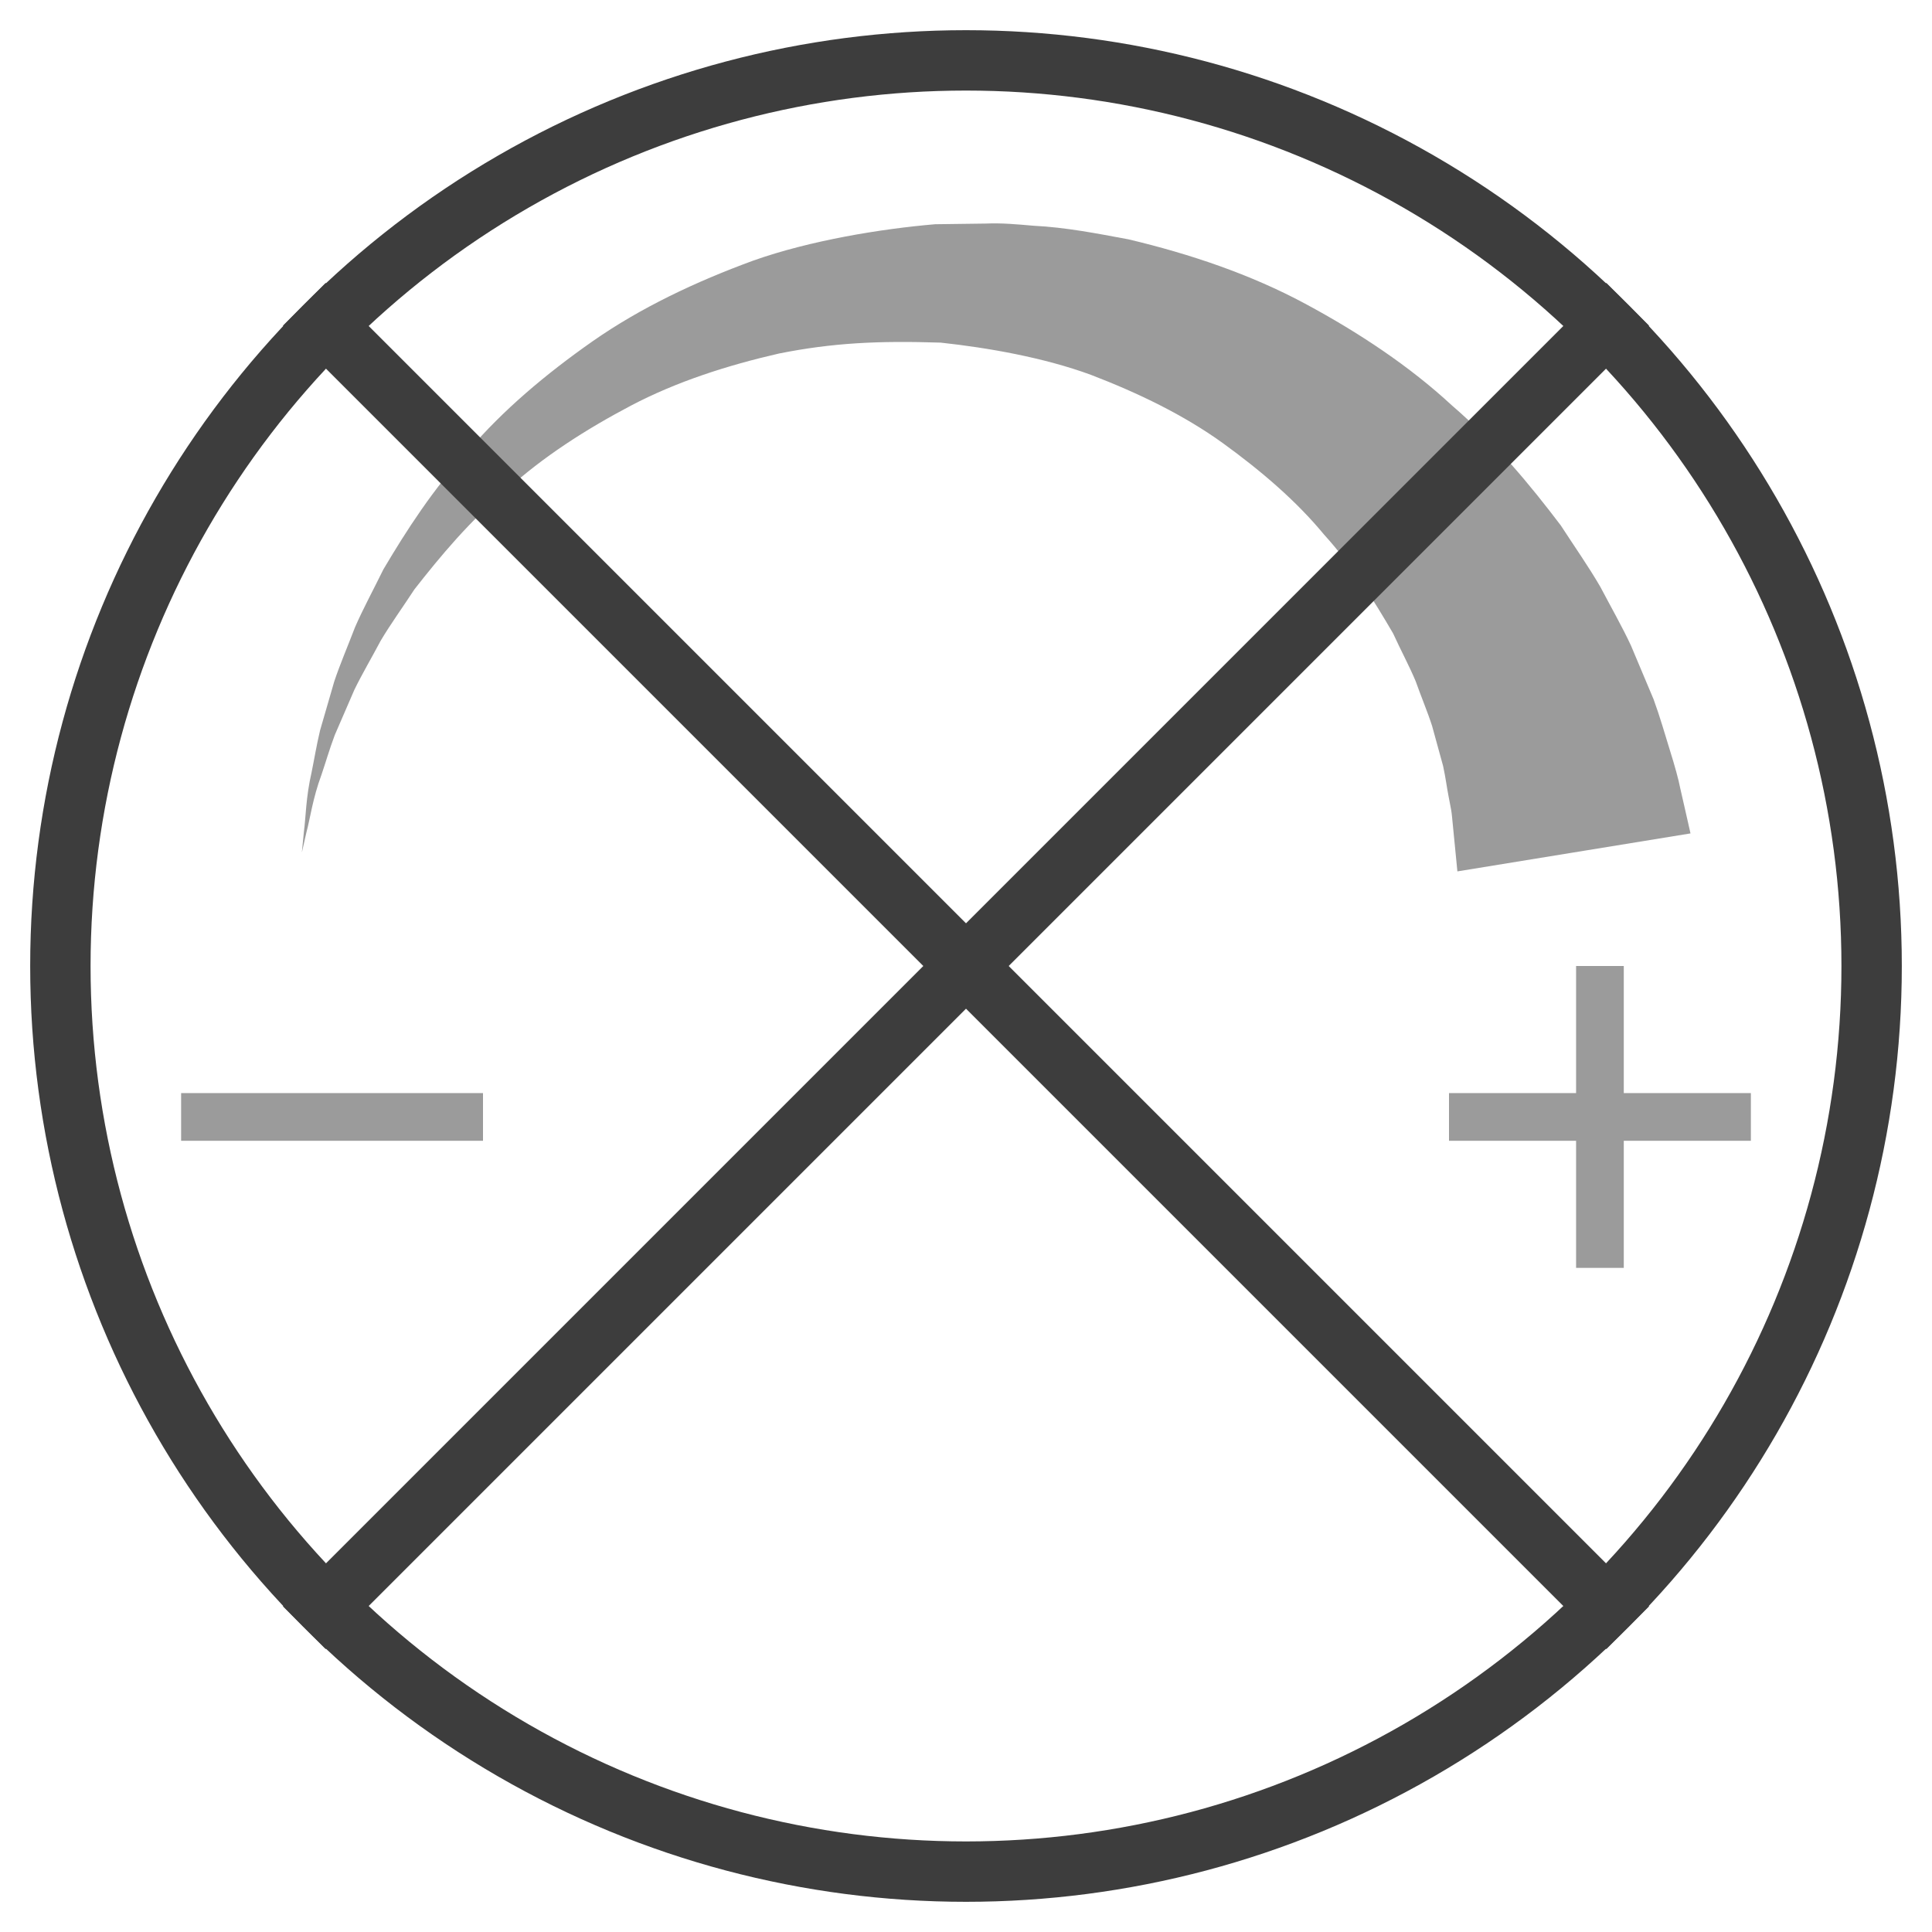 <?xml version="1.0" encoding="UTF-8"?>
<svg width="32px" height="32px" viewBox="0 0 32 32" version="1.1" xmlns="http://www.w3.org/2000/svg" xmlns:xlink="http://www.w3.org/1999/xlink">
    <title>nodimm</title>
    <defs>
        <path d="M23.046,6.213 C22.35,5.569 21.514,5.012 20.617,4.53 C19.717,4.046 18.715,3.707 17.69,3.464 C17.169,3.367 16.65,3.265 16.119,3.239 C15.855,3.216 15.591,3.191 15.326,3.203 L14.489,3.214 C13.586,3.291 12.417,3.483 11.477,3.816 C10.516,4.168 9.608,4.599 8.819,5.15 C8.033,5.7 7.326,6.299 6.761,6.96 C6.173,7.598 5.73,8.29 5.35,8.931 C5.185,9.268 5.014,9.581 4.879,9.892 C4.758,10.209 4.631,10.503 4.536,10.788 C4.452,11.076 4.374,11.346 4.302,11.595 C4.242,11.846 4.204,12.082 4.161,12.291 C4.065,12.708 4.065,13.047 4.034,13.272 C4.012,13.498 4,13.619 4,13.619 C4,13.619 4.027,13.5 4.077,13.279 C4.137,13.059 4.178,12.728 4.325,12.331 C4.393,12.132 4.457,11.908 4.546,11.672 C4.646,11.441 4.755,11.191 4.87,10.924 C4.997,10.663 5.155,10.396 5.306,10.111 C5.471,9.833 5.672,9.557 5.864,9.262 C6.299,8.706 6.787,8.12 7.4,7.607 C7.989,7.07 8.698,6.615 9.451,6.218 C10.208,5.82 11.049,5.551 11.904,5.355 C12.797,5.177 13.554,5.142 14.581,5.175 C15.366,5.26 16.289,5.422 17.068,5.708 C17.859,6.012 18.606,6.373 19.252,6.838 C19.894,7.303 20.474,7.801 20.931,8.355 C21.412,8.885 21.765,9.463 22.074,9.991 C22.202,10.272 22.342,10.529 22.449,10.786 C22.542,11.049 22.645,11.29 22.72,11.524 C22.785,11.76 22.846,11.981 22.902,12.186 C22.945,12.382 22.964,12.547 22.995,12.701 C23.01,12.777 23.023,12.848 23.036,12.916 C23.049,12.988 23.055,13.092 23.064,13.169 C23.08,13.334 23.094,13.473 23.105,13.586 C23.127,13.813 23.139,13.933 23.139,13.933 L27,13.304 C27,13.304 26.973,13.186 26.923,12.964 C26.898,12.853 26.867,12.717 26.83,12.556 C26.803,12.413 26.74,12.186 26.657,11.921 C26.578,11.666 26.495,11.373 26.388,11.081 C26.272,10.805 26.147,10.507 26.012,10.188 C25.866,9.876 25.684,9.557 25.505,9.217 C25.312,8.885 25.079,8.553 24.851,8.202 C24.344,7.533 23.767,6.833 23.046,6.213" id="path-1"></path>
    </defs>
    <g id="Page-1" stroke="none" stroke-width="1" fill="none" fill-rule="evenodd">
        <g id="nodimm" transform="translate(1, 0.5)">
            <circle id="Oval" stroke="#3D3D3D" cx="15" cy="15.5" r="15"></circle>
            <polygon id="+" fill="#9B9B9B" fill-rule="nonzero" points="7 18.395 7 17.605 2 17.605 2 18.395"></polygon>
            <polygon id="+-copy" fill="#9B9B9B" fill-rule="nonzero" points="25.895 20.5 25.895 18.395 28 18.395 28 17.605 25.895 17.605 25.895 15.5 25.105 15.5 25.105 17.605 23 17.605 23 18.395 25.105 18.395 25.105 20.5"></polygon>
            <mask id="mask-2" fill="white">
                <use xlink:href="#path-1"></use>
            </mask>
            <use id="Fill-1" fill="#9B9B9B" xlink:href="#path-1"></use>
            <line x1="15" y1="0" x2="15" y2="31" id="Line" stroke="#3D3D3D" transform="translate(15, 15.5) rotate(-45) translate(-15, -15.5) "></line>
            <line x1="15" y1="5.68434189e-14" x2="15" y2="31" id="Line" stroke="#3D3D3D" transform="translate(15, 15.5) rotate(-135) translate(-15, -15.5) "></line>
        </g>
    </g>
</svg>
